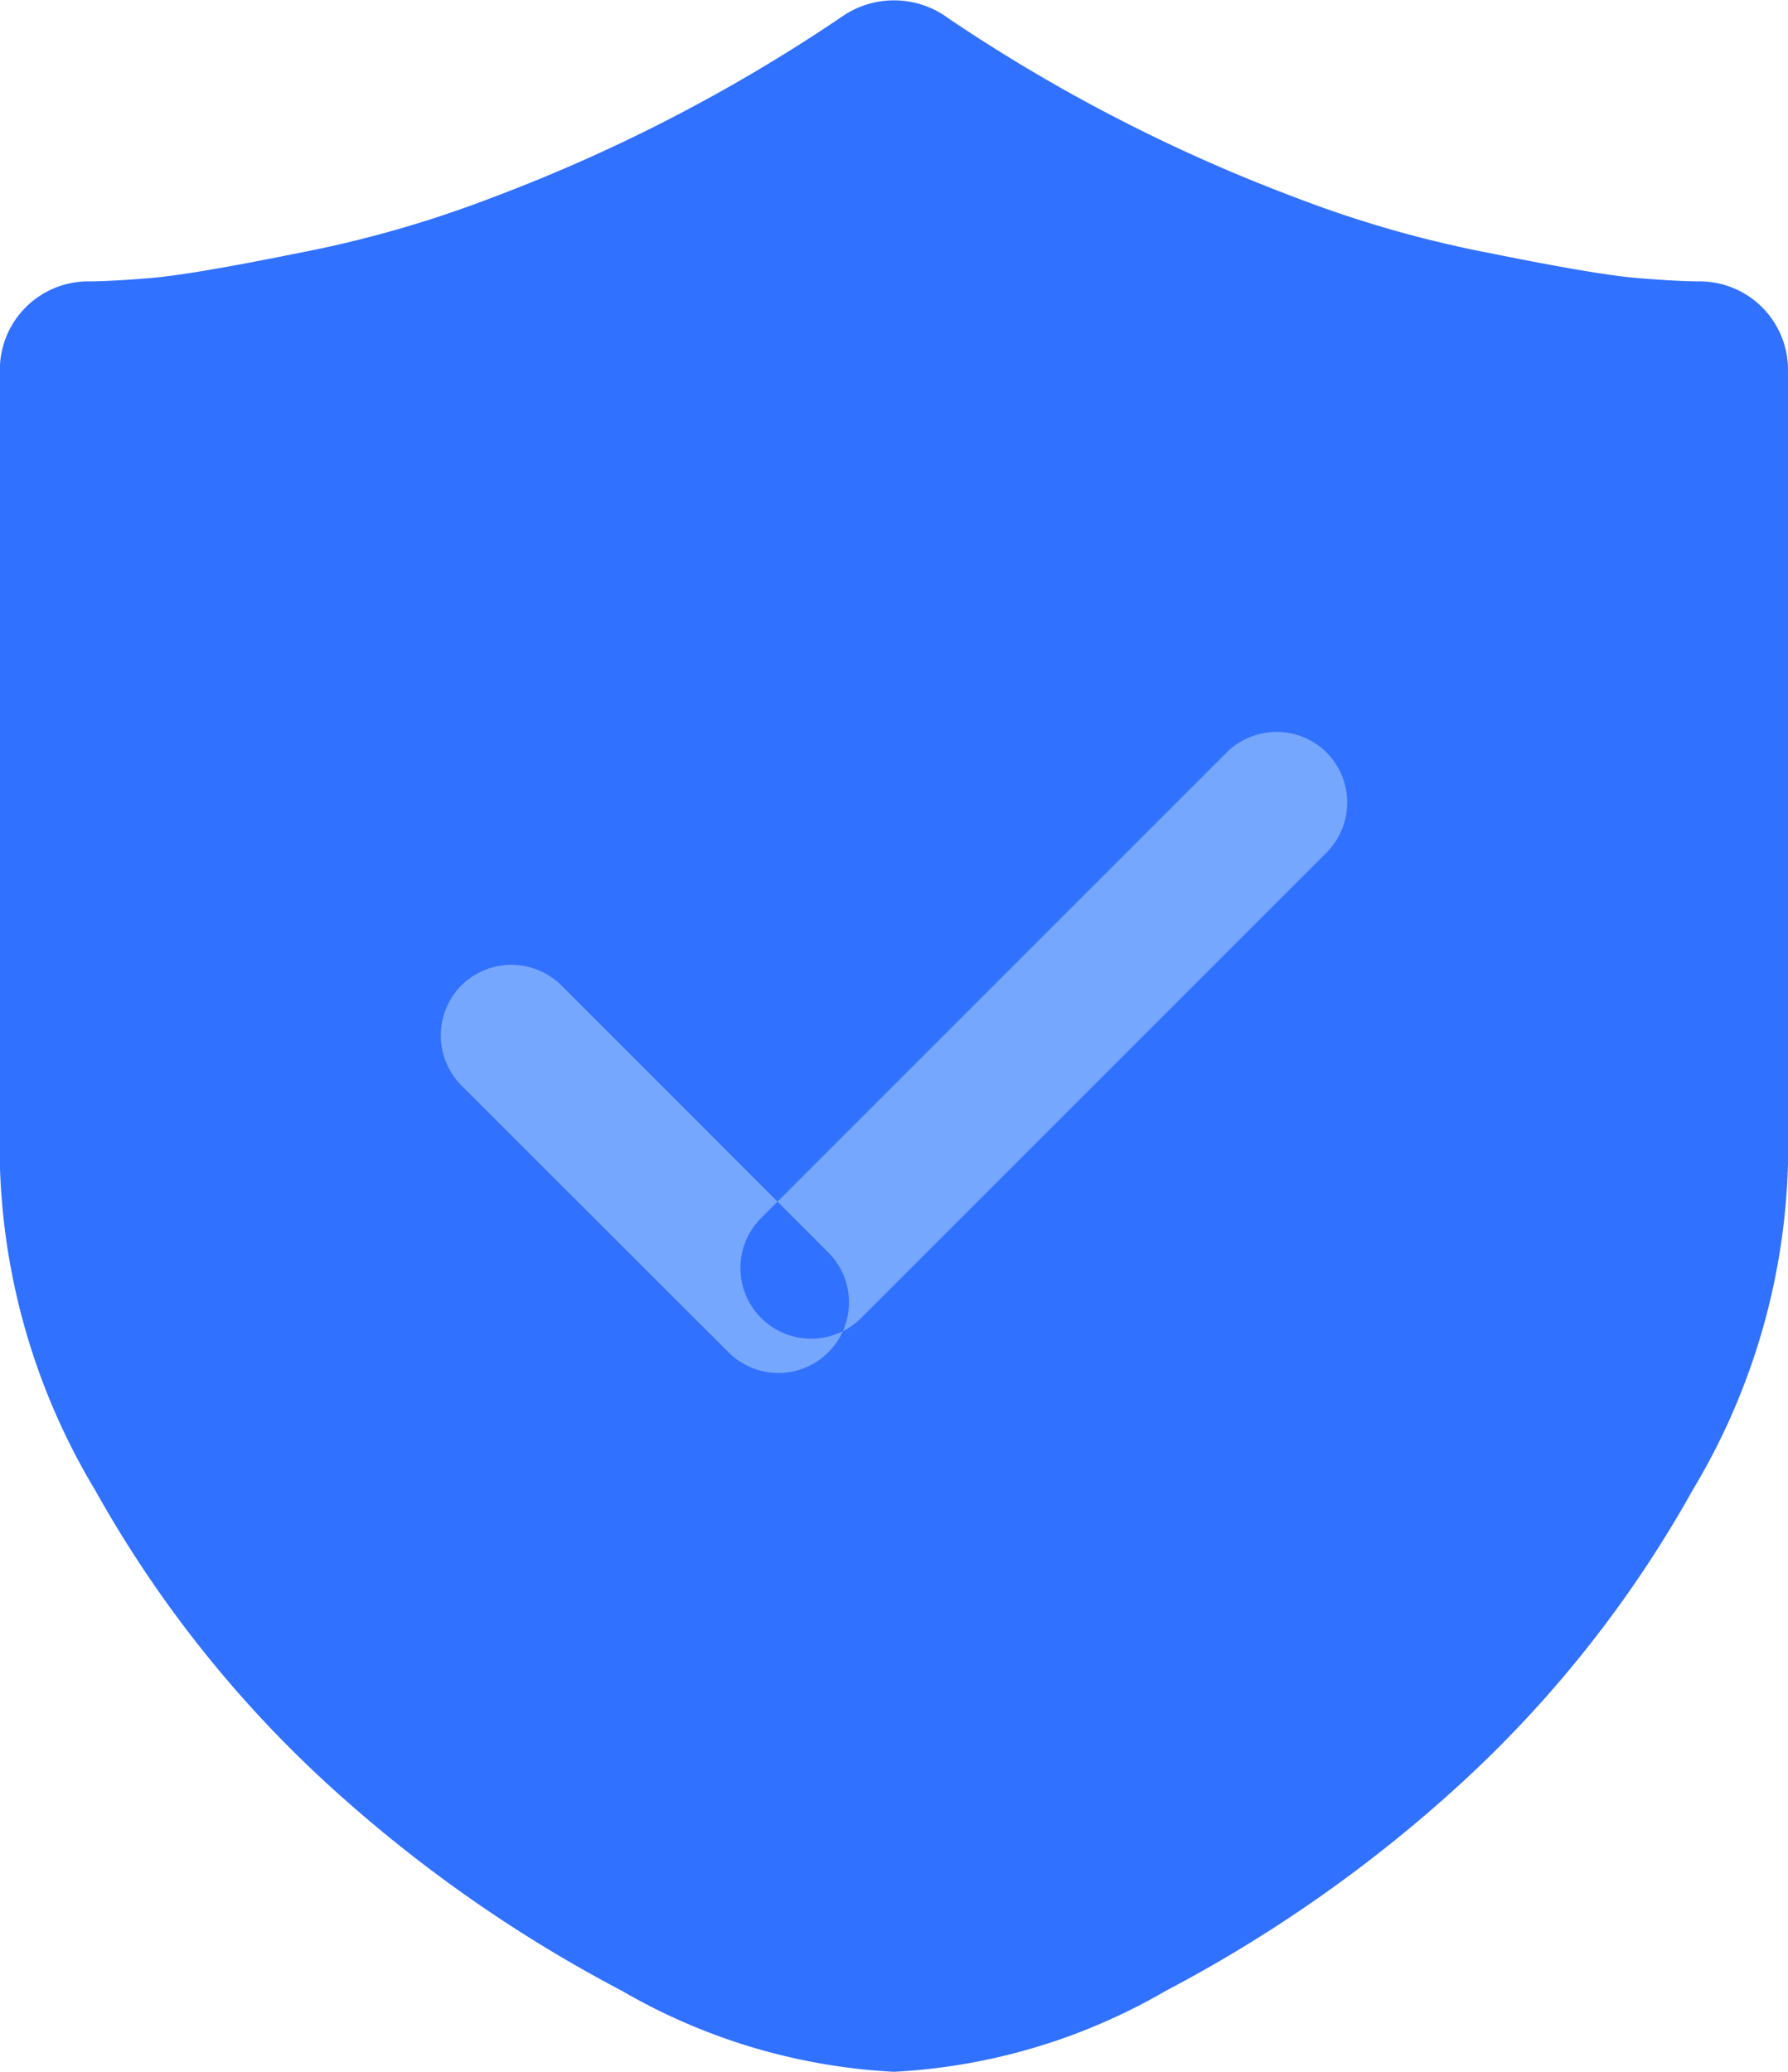 <svg xmlns="http://www.w3.org/2000/svg" width="38" height="44.03"><path d="M20.116.36a1.941 1.941 0 00-2.231 0 35.525 35.525 0 01-7.4 3.83A24.216 24.216 0 016.33 5.38c-1.486.3-2.533.48-3.141.53s-1.048.07-1.318.07h-.028A1.879 1.879 0 00-.003 7.84v16.89a14.176 14.176 0 002.026 6.94 24.951 24.951 0 004.965 6.27 29.707 29.707 0 006.231 4.37A12.814 12.814 0 0019 44.03a12.8 12.8 0 005.775-1.72 29.79 29.79 0 006.232-4.37 24.907 24.907 0 004.965-6.27A14.178 14.178 0 0038 24.73V7.84a1.879 1.879 0 00-1.846-1.86h-.028c-.27 0-.709-.02-1.318-.07s-1.655-.23-3.141-.53a24.216 24.216 0 01-4.155-1.19 35.5 35.5 0 01-7.4-3.83z" fill-rule="evenodd" fill="#3171ff"/><path data-name="勾 拷贝" d="M9.808 20.94a1.51 1.51 0 012.121 0l5.657 5.66a1.5 1.5 0 11-2.122 2.12l-5.656-5.65a1.51 1.51 0 010-2.13zm18.384-4.95a1.51 1.51 0 010 2.13l-9.9 9.9a1.503 1.503 0 01-2.121-2.13l9.9-9.9a1.51 1.51 0 012.121 0z" fill="#76a7ff" fill-rule="evenodd"/></svg>